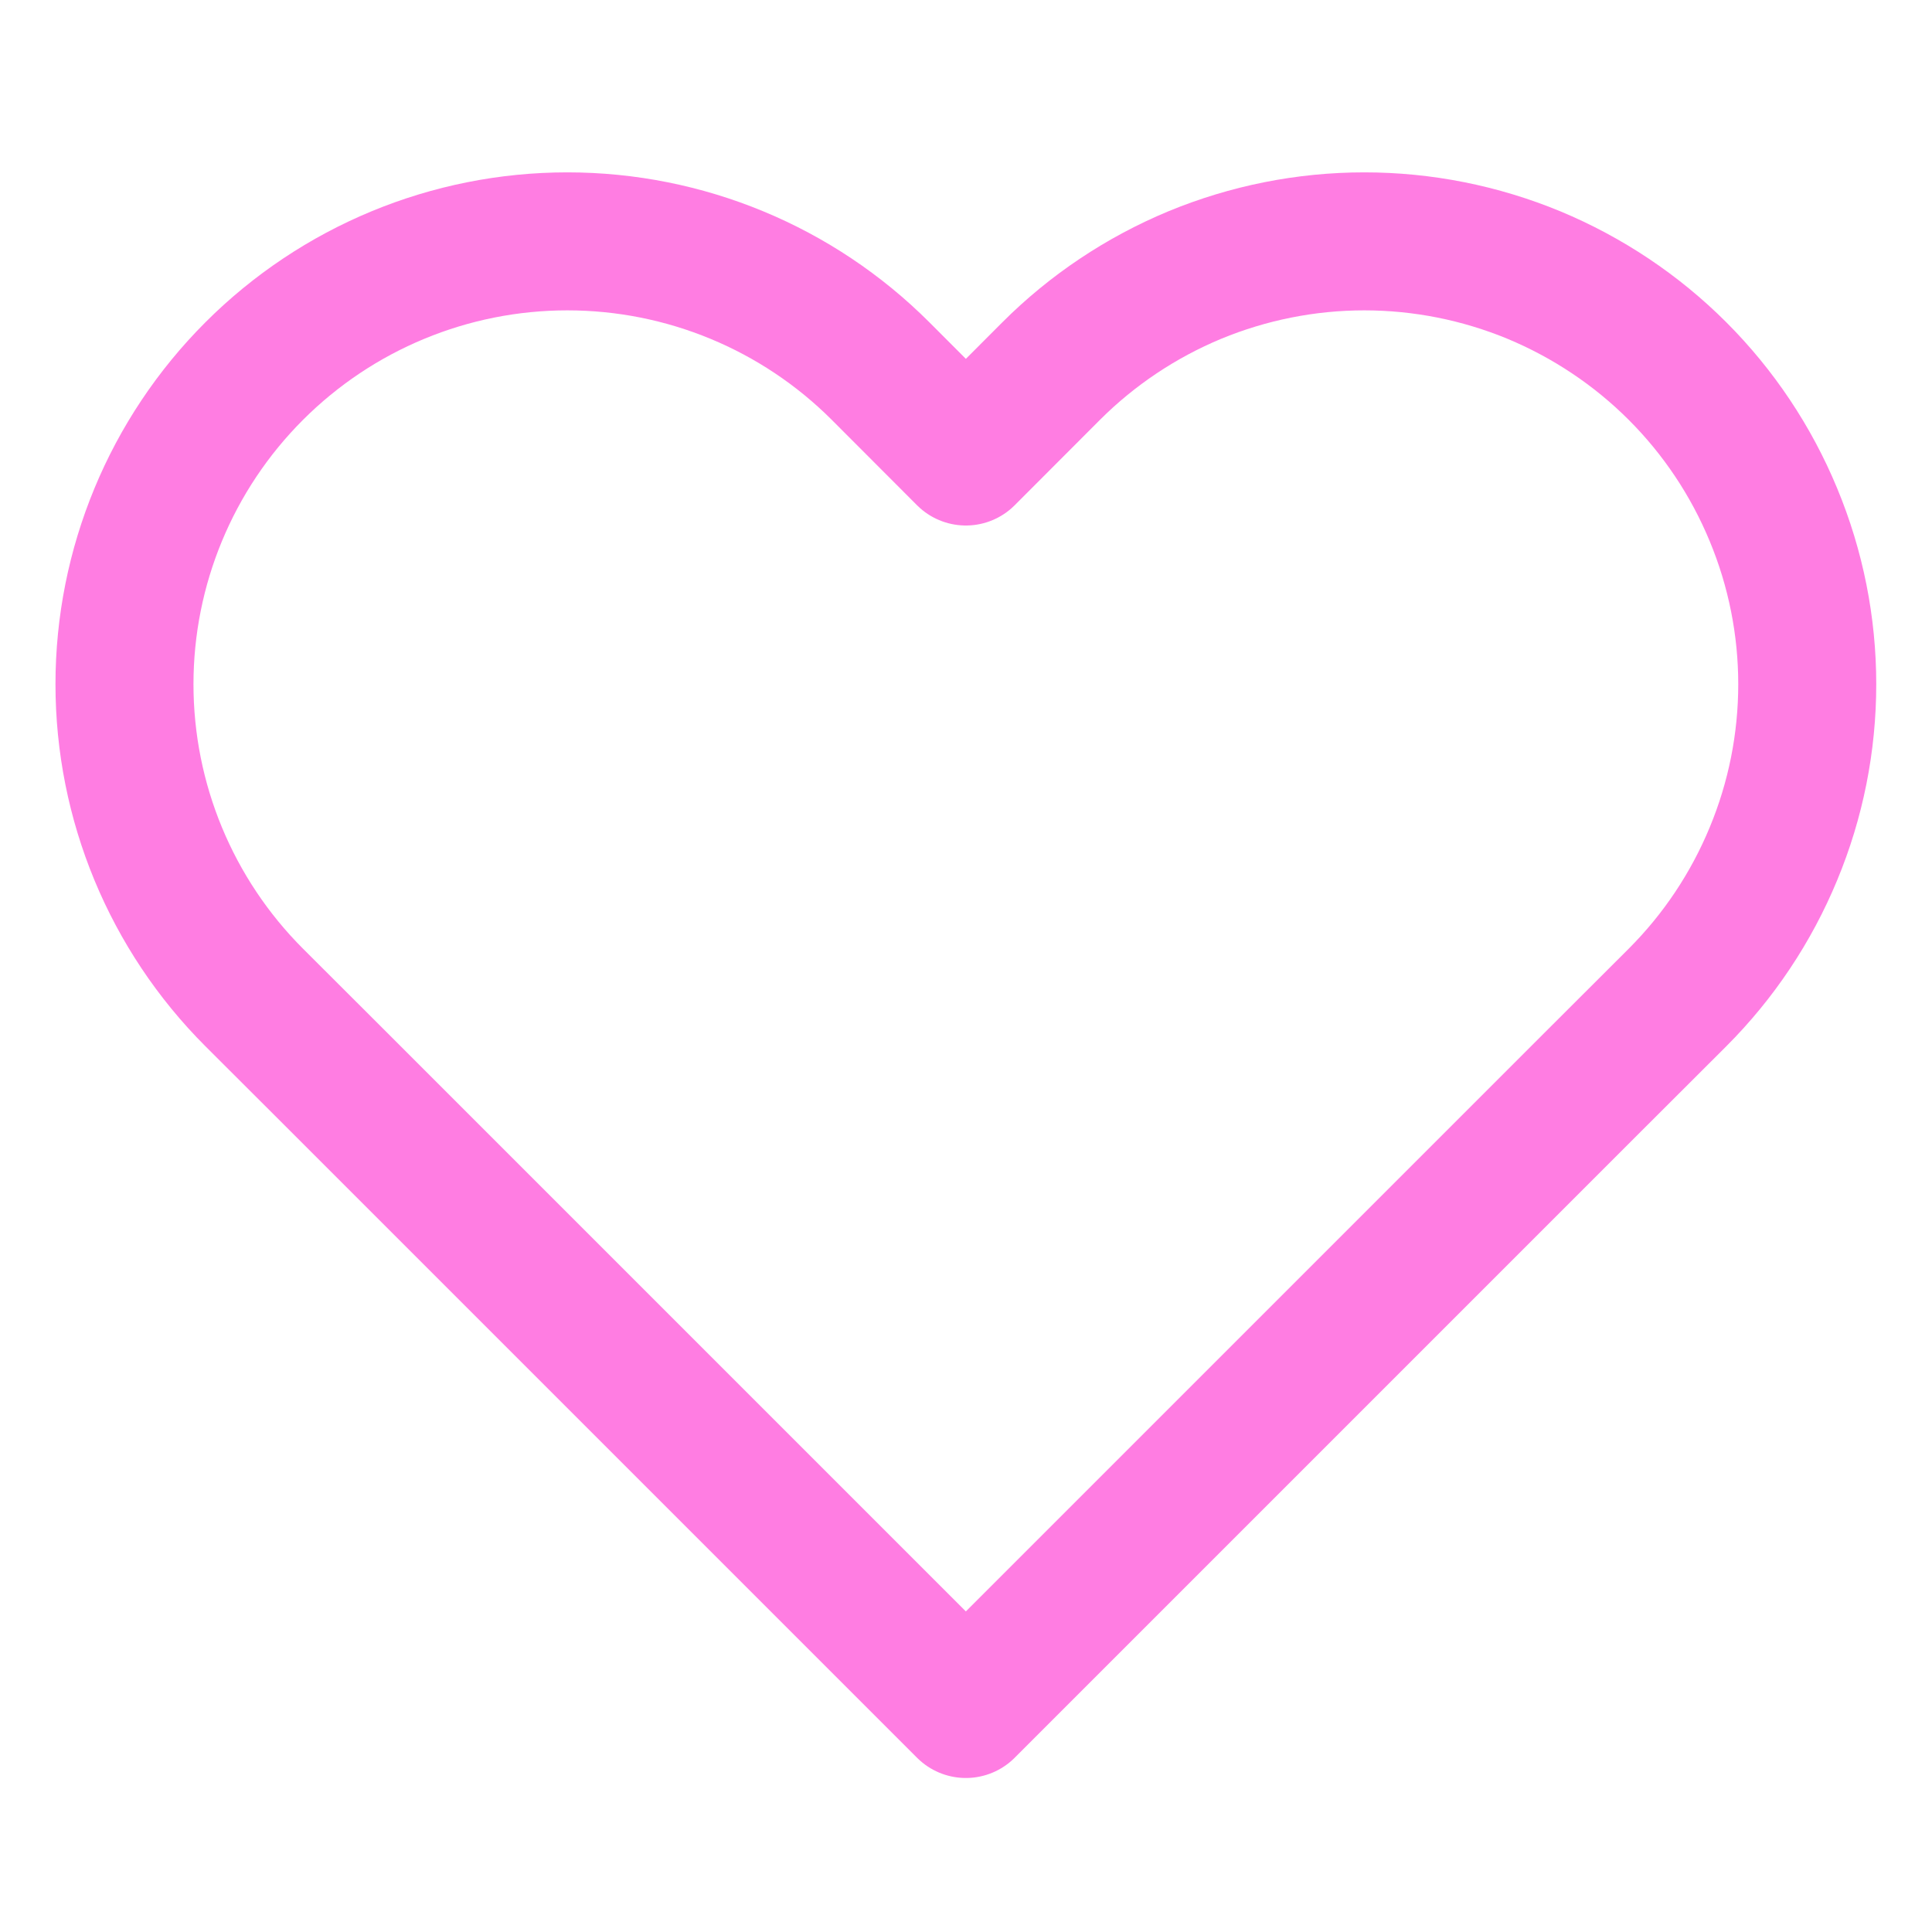 <svg viewBox="0 0 14 14" fill="none" xmlns="http://www.w3.org/2000/svg">
<path d="M12.156 2.689C11.858 2.391 11.504 2.155 11.115 1.993C10.725 1.832 10.308 1.749 9.886 1.749C9.465 1.749 9.048 1.832 8.658 1.993C8.269 2.155 7.915 2.391 7.617 2.689L6.999 3.308L6.381 2.689C5.779 2.087 4.963 1.749 4.111 1.749C3.26 1.749 2.444 2.087 1.842 2.689C1.24 3.291 0.902 4.107 0.902 4.958C0.902 5.81 1.24 6.626 1.842 7.228L2.461 7.846L6.999 12.384L11.537 7.846L12.156 7.228C12.454 6.93 12.69 6.576 12.851 6.187C13.013 5.797 13.096 5.38 13.096 4.958C13.096 4.537 13.013 4.12 12.851 3.73C12.69 3.341 12.454 2.987 12.156 2.689Z" stroke="#FF7DE2" stroke-linecap="round" stroke-linejoin="round"/>
</svg>

